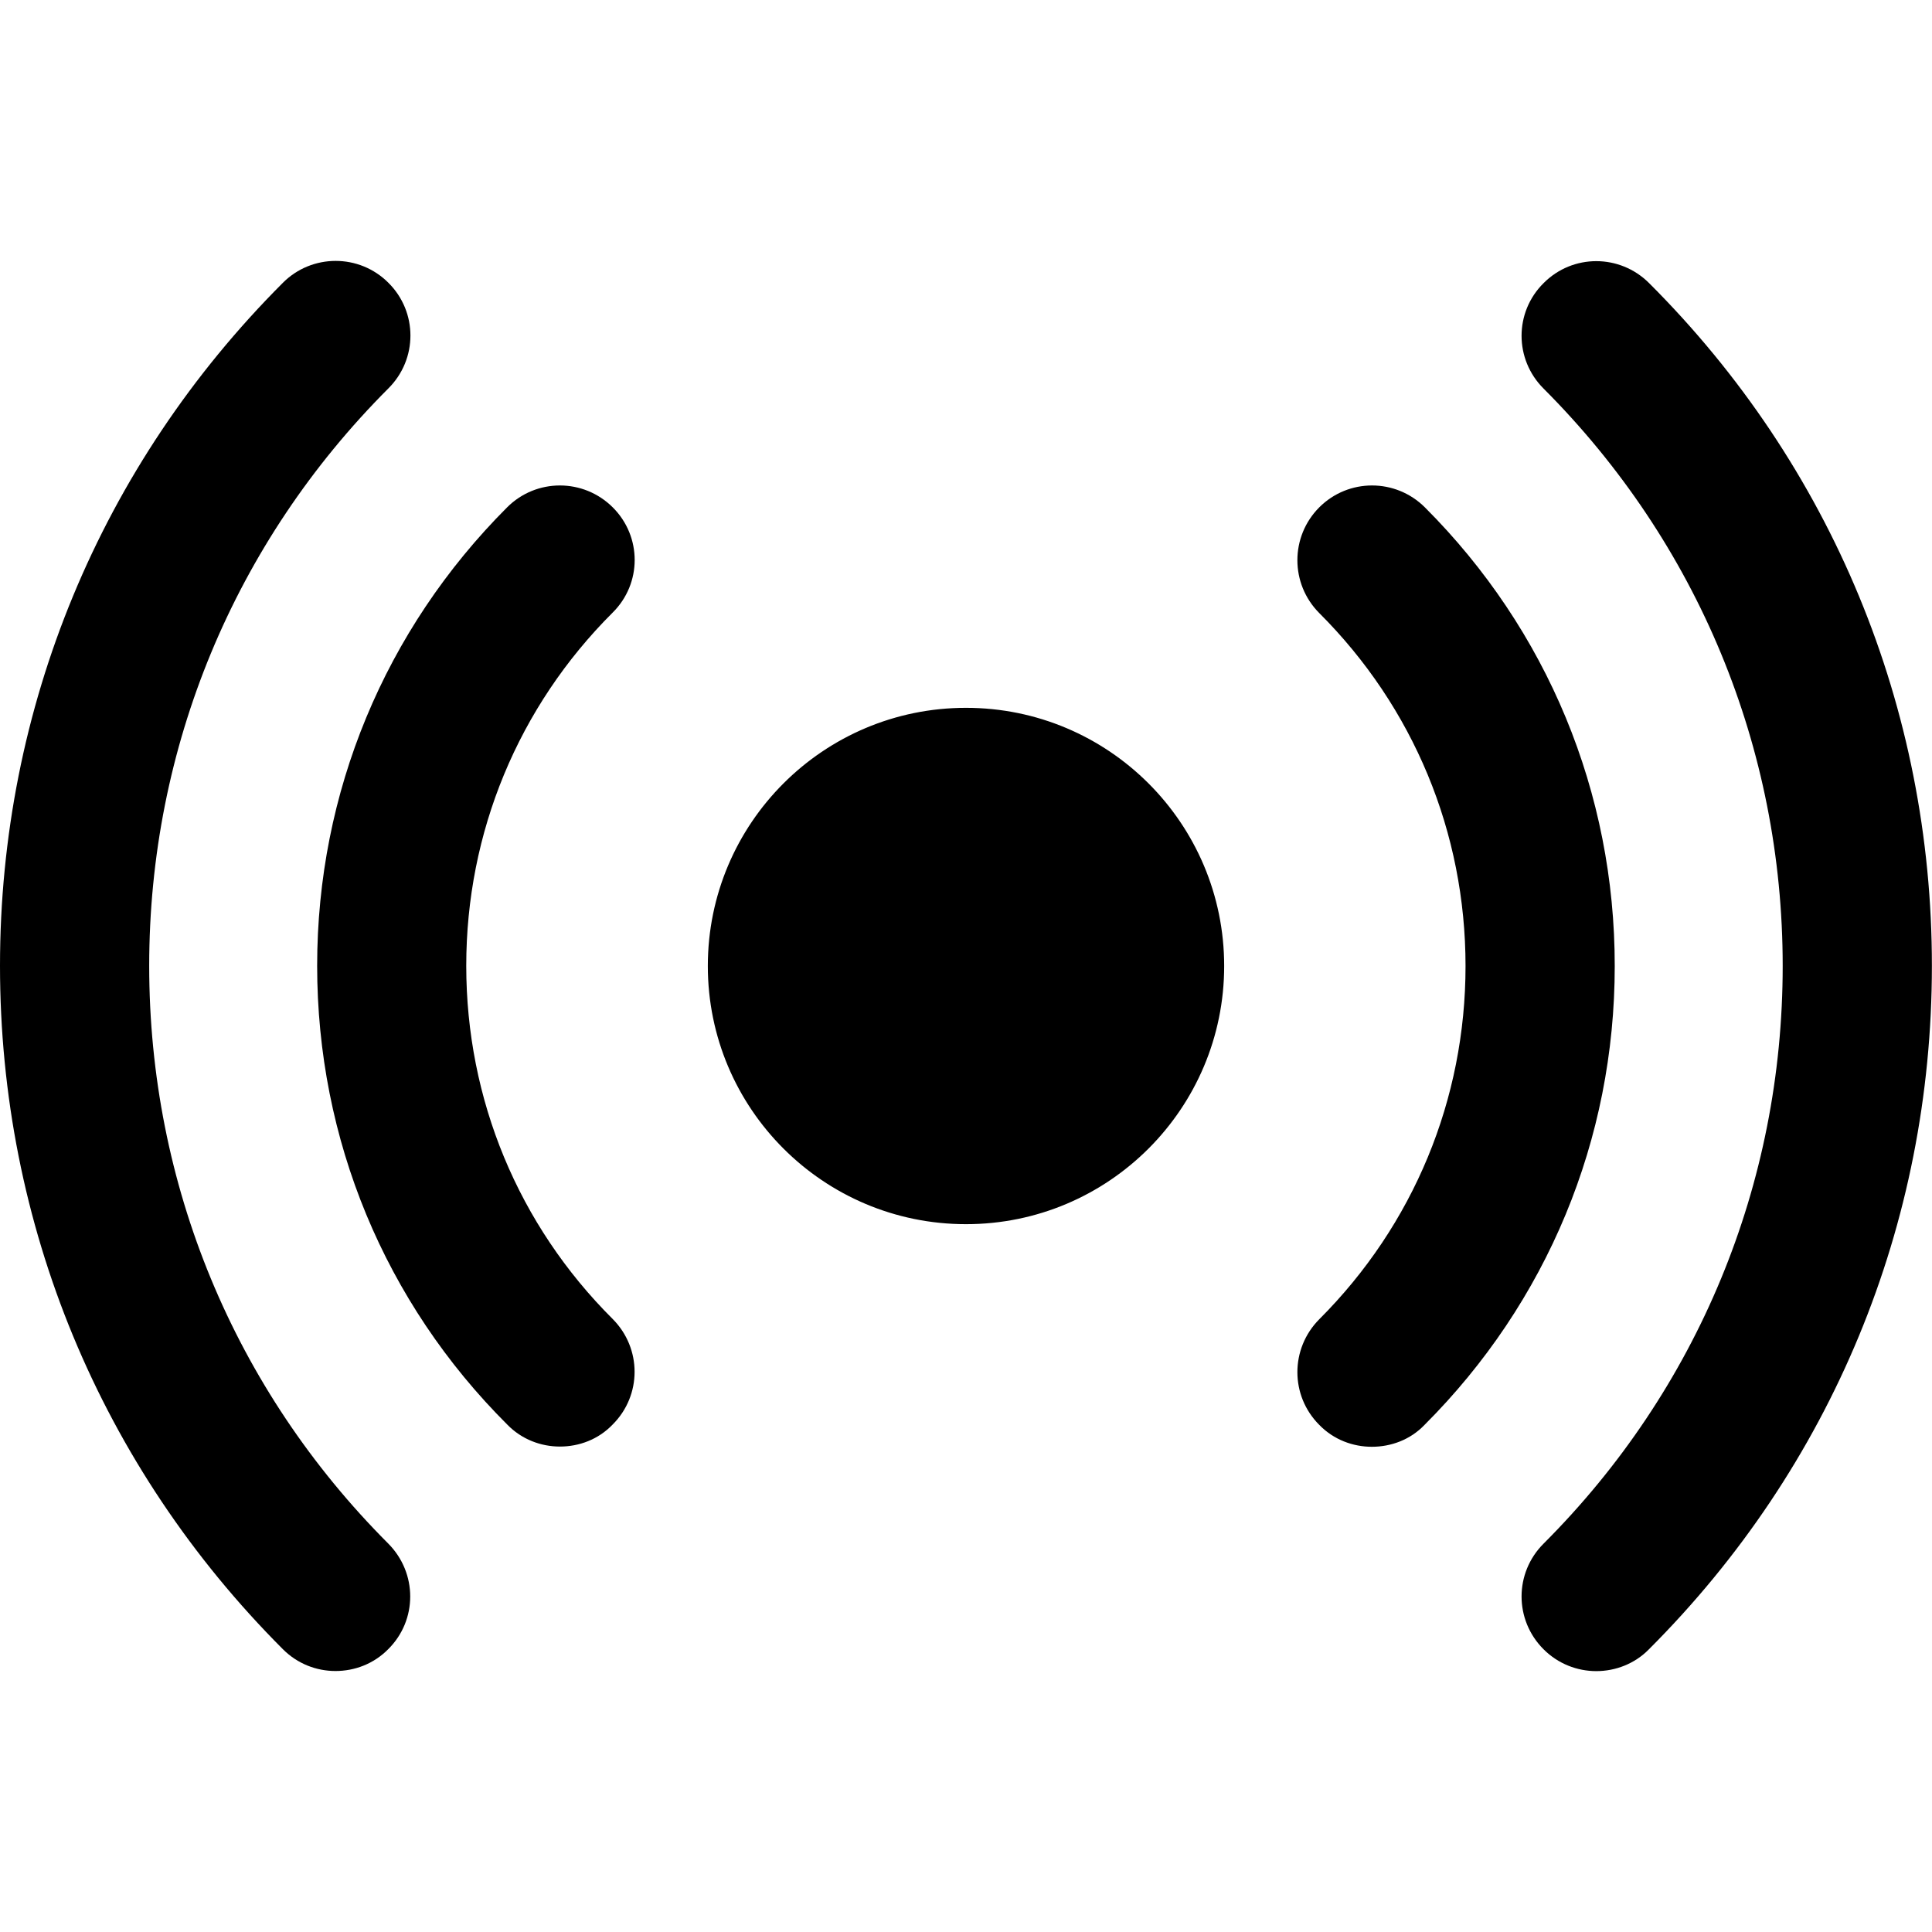 <?xml version="1.0" encoding="iso-8859-1"?>
<!-- Generator: Adobe Illustrator 16.0.0, SVG Export Plug-In . SVG Version: 6.00 Build 0)  -->
<!DOCTYPE svg PUBLIC "-//W3C//DTD SVG 1.1//EN" "http://www.w3.org/Graphics/SVG/1.1/DTD/svg11.dtd">
<svg version="1.1" id="Capa_1" xmlns="http://www.w3.org/2000/svg" xmlns:xlink="http://www.w3.org/1999/xlink" x="0px" y="0px"
	 width="17.818px" height="17.818px" viewBox="0 0 17.818 17.818" style="enable-background:new 0 0 17.818 17.818;"
	 xml:space="preserve">
<g>
	<path d="M8.909,6.528c1.315,0,2.381,1.066,2.381,2.381c0,1.314-1.065,2.381-2.381,2.381c-1.315,0-2.381-1.066-2.381-2.381
		C6.528,7.594,7.594,6.528,8.909,6.528z M15.209,2.611c-0.27-0.27-0.705-0.27-0.973,0c-0.271,0.268-0.271,0.703,0,0.973
		c1.422,1.424,2.205,3.313,2.205,5.324c0,2.015-0.783,3.906-2.205,5.328c-0.271,0.27-0.271,0.705,0,0.975
		c0.134,0.134,0.31,0.201,0.486,0.201c0.176,0,0.354-0.067,0.485-0.201c1.685-1.684,2.61-3.92,2.61-6.303
		C17.818,6.531,16.893,4.292,15.209,2.611z M1.376,8.907c0-2.012,0.784-3.902,2.206-5.325c0.271-0.27,0.271-0.705,0-0.974
		c-0.268-0.269-0.705-0.269-0.973,0C0.926,4.292,0,6.53,0,8.907c0,2.383,0.927,4.619,2.609,6.303
		c0.135,0.135,0.31,0.201,0.485,0.201c0.177,0,0.353-0.066,0.486-0.201c0.271-0.268,0.271-0.703,0-0.975
		C2.16,12.813,1.376,10.923,1.376,8.907z M13.141,4.679c-0.27-0.269-0.705-0.269-0.974,0c-0.269,0.27-0.269,0.705,0,0.975
		c0.87,0.869,1.349,2.025,1.349,3.255s-0.479,2.388-1.349,3.258c-0.269,0.271-0.269,0.705,0,0.974
		c0.134,0.138,0.312,0.202,0.485,0.202c0.176,0,0.354-0.064,0.486-0.202c1.131-1.131,1.754-2.632,1.754-4.231
		C14.893,7.311,14.271,5.809,13.141,4.679z M5.651,4.679c-0.27-0.269-0.705-0.269-0.974,0C3.548,5.809,2.925,7.31,2.925,8.907
		c0,1.601,0.623,3.104,1.753,4.231c0.134,0.138,0.312,0.203,0.486,0.203c0.176,0,0.354-0.065,0.486-0.203
		c0.27-0.269,0.27-0.703,0-0.974C4.78,11.297,4.3,10.139,4.3,8.907c0-1.229,0.479-2.388,1.35-3.257
		C5.921,5.382,5.921,4.948,5.651,4.679z"/>
</g>
<g>
</g>
<g>
</g>
<g>
</g>
<g>
</g>
<g>
</g>
<g>
</g>
<g>
</g>
<g>
</g>
<g>
</g>
<g>
</g>
<g>
</g>
<g>
</g>
<g>
</g>
<g>
</g>
<g>
</g>
</svg>

